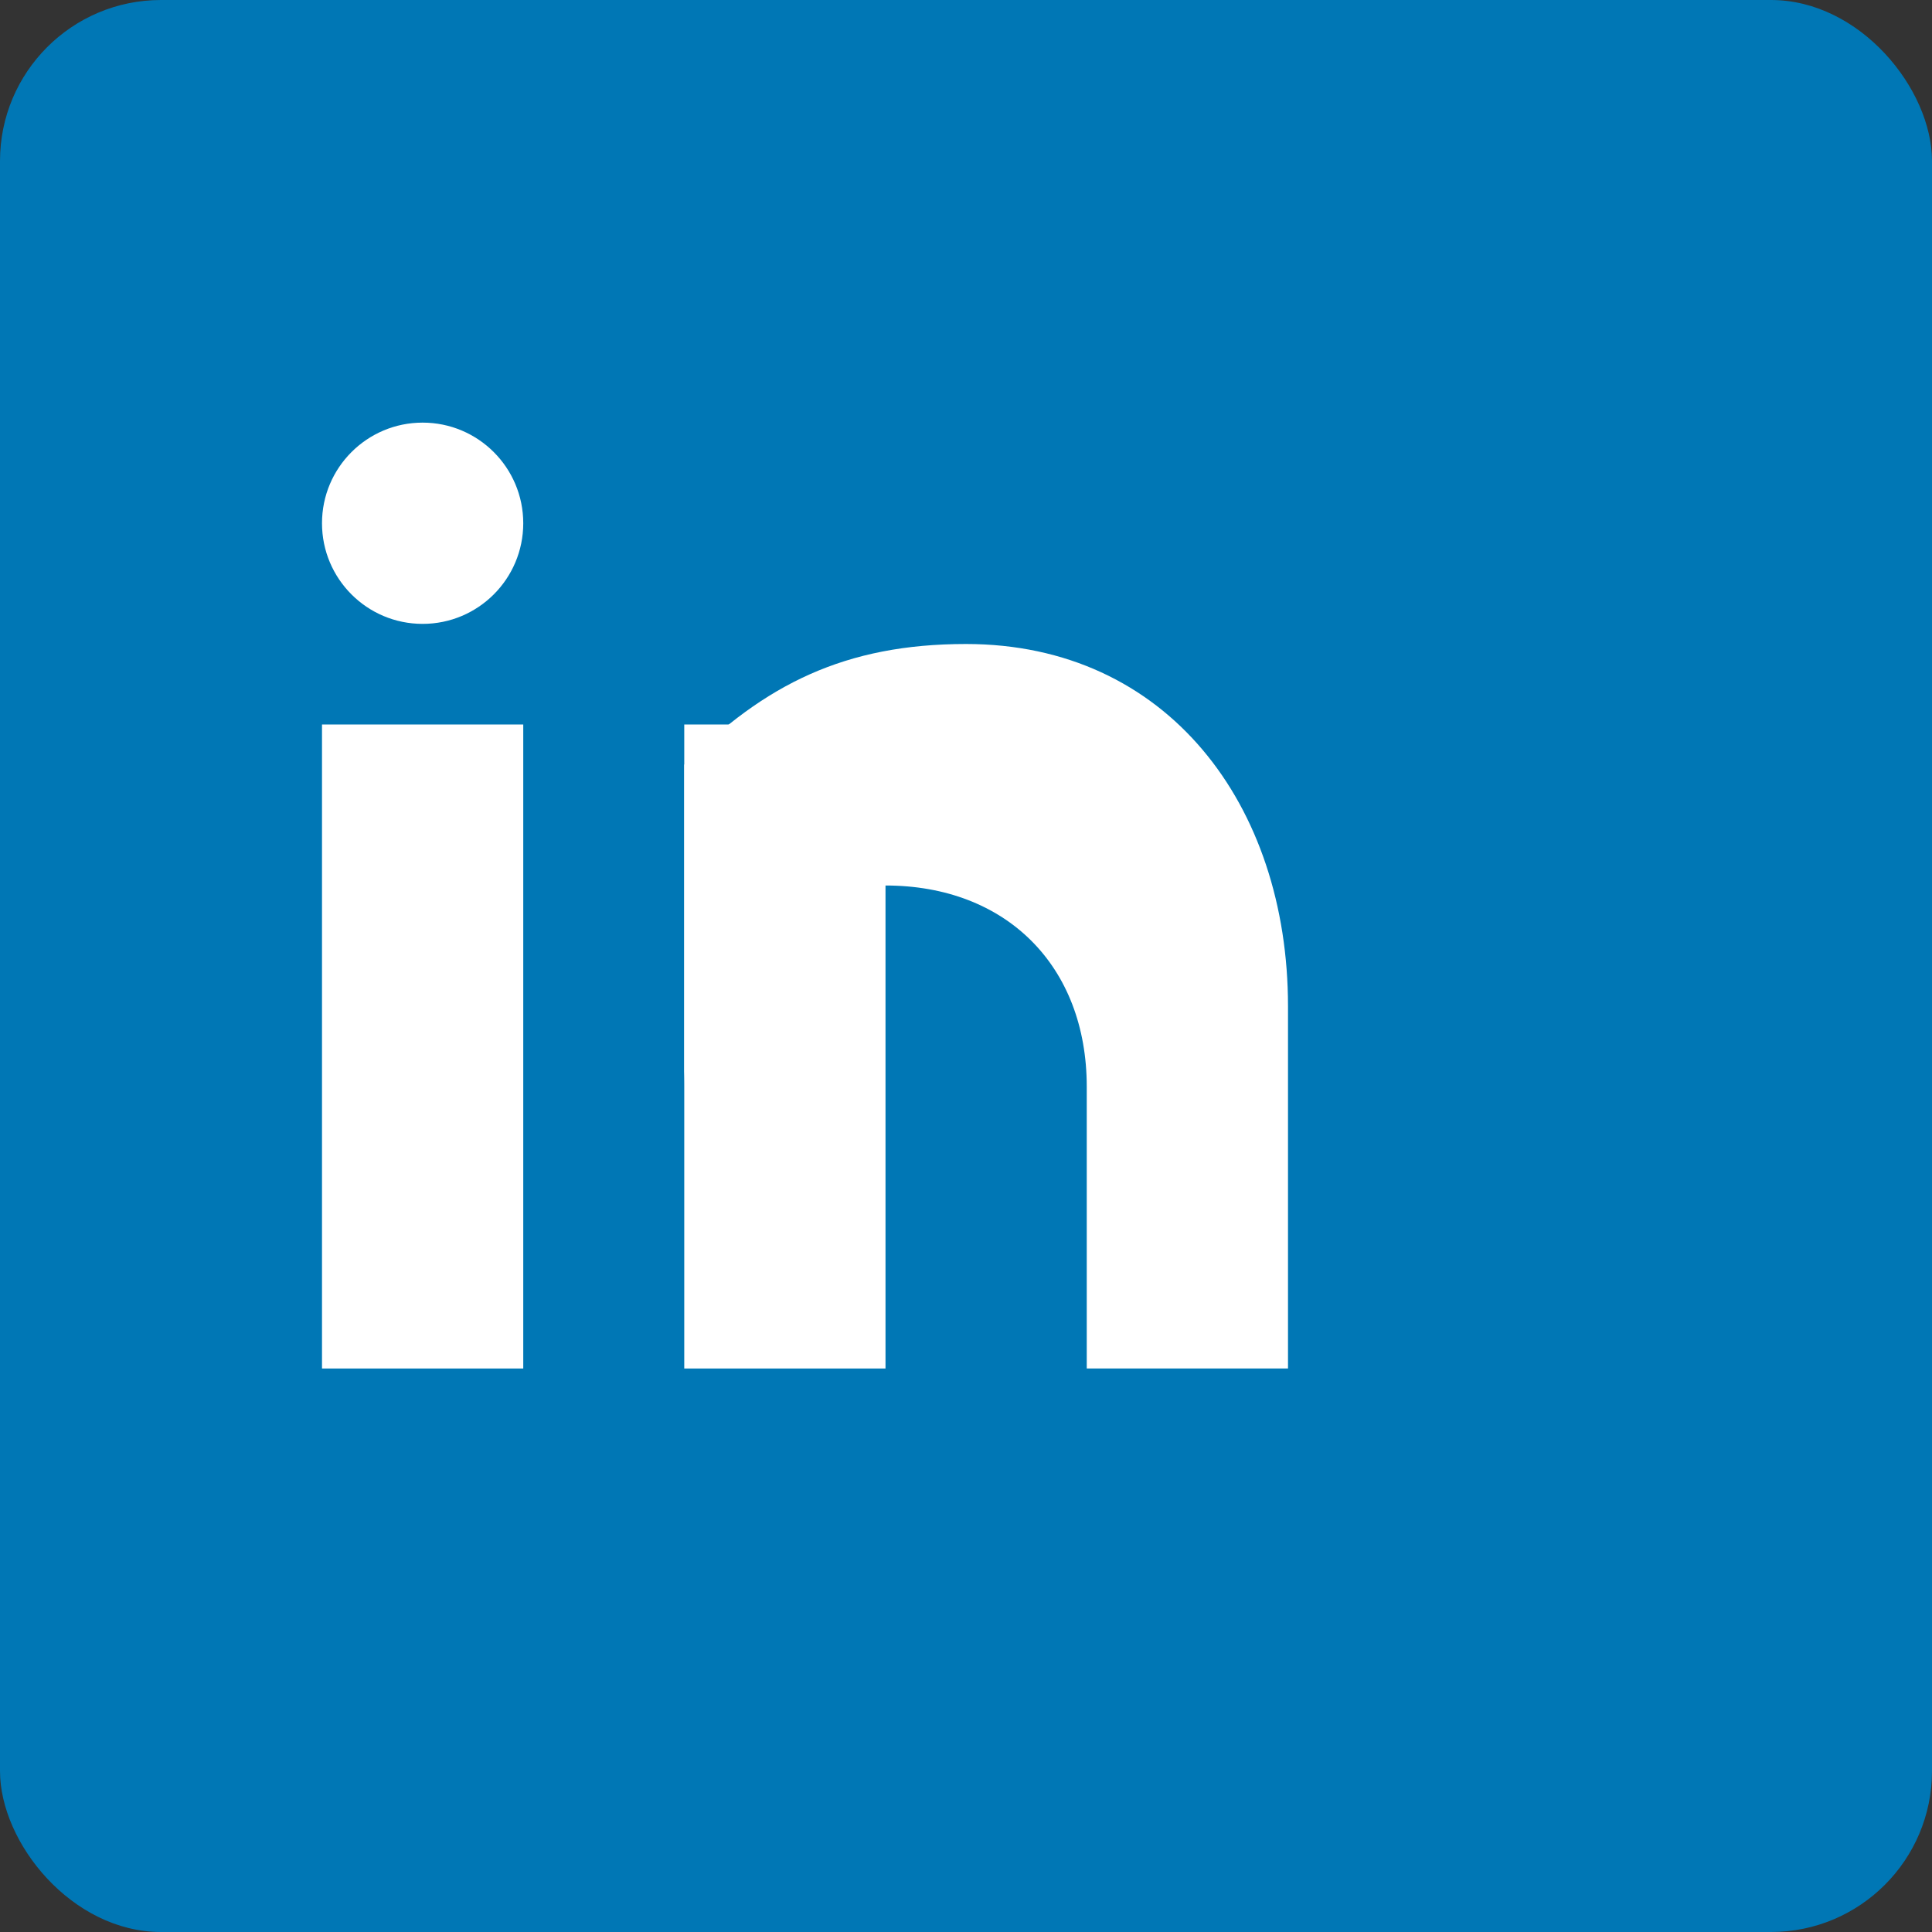 <svg xmlns="http://www.w3.org/2000/svg" viewBox="0 0 24 24" width="24" height="24">
  <rect x="0" y="0" width="24" height="24" fill="#333333" stroke="none"/>
  <rect width="24" height="24" fill="#0077b5" rx="2"/>
  
  <!-- "in" text -->
  <g fill="white">
    <!-- Letter "i" -->
    <rect x="4" y="9" width="2.5" height="8"/>
    <circle cx="5.25" cy="6.5" r="1.25"/>
    
    <!-- Letter "n" -->
    <rect x="8.5" y="9" width="2.5" height="8"/>
    <path d="M8.5 13.5c0-1.5 1-2.5 2.5-2.5s2.5 1 2.5 2.5V17h2.5v-4.5c0-2.5-1.5-4.5-4-4.5-1.5 0-2.5 0.5-3.5 1.5V9"/>
  </g>
</svg>
